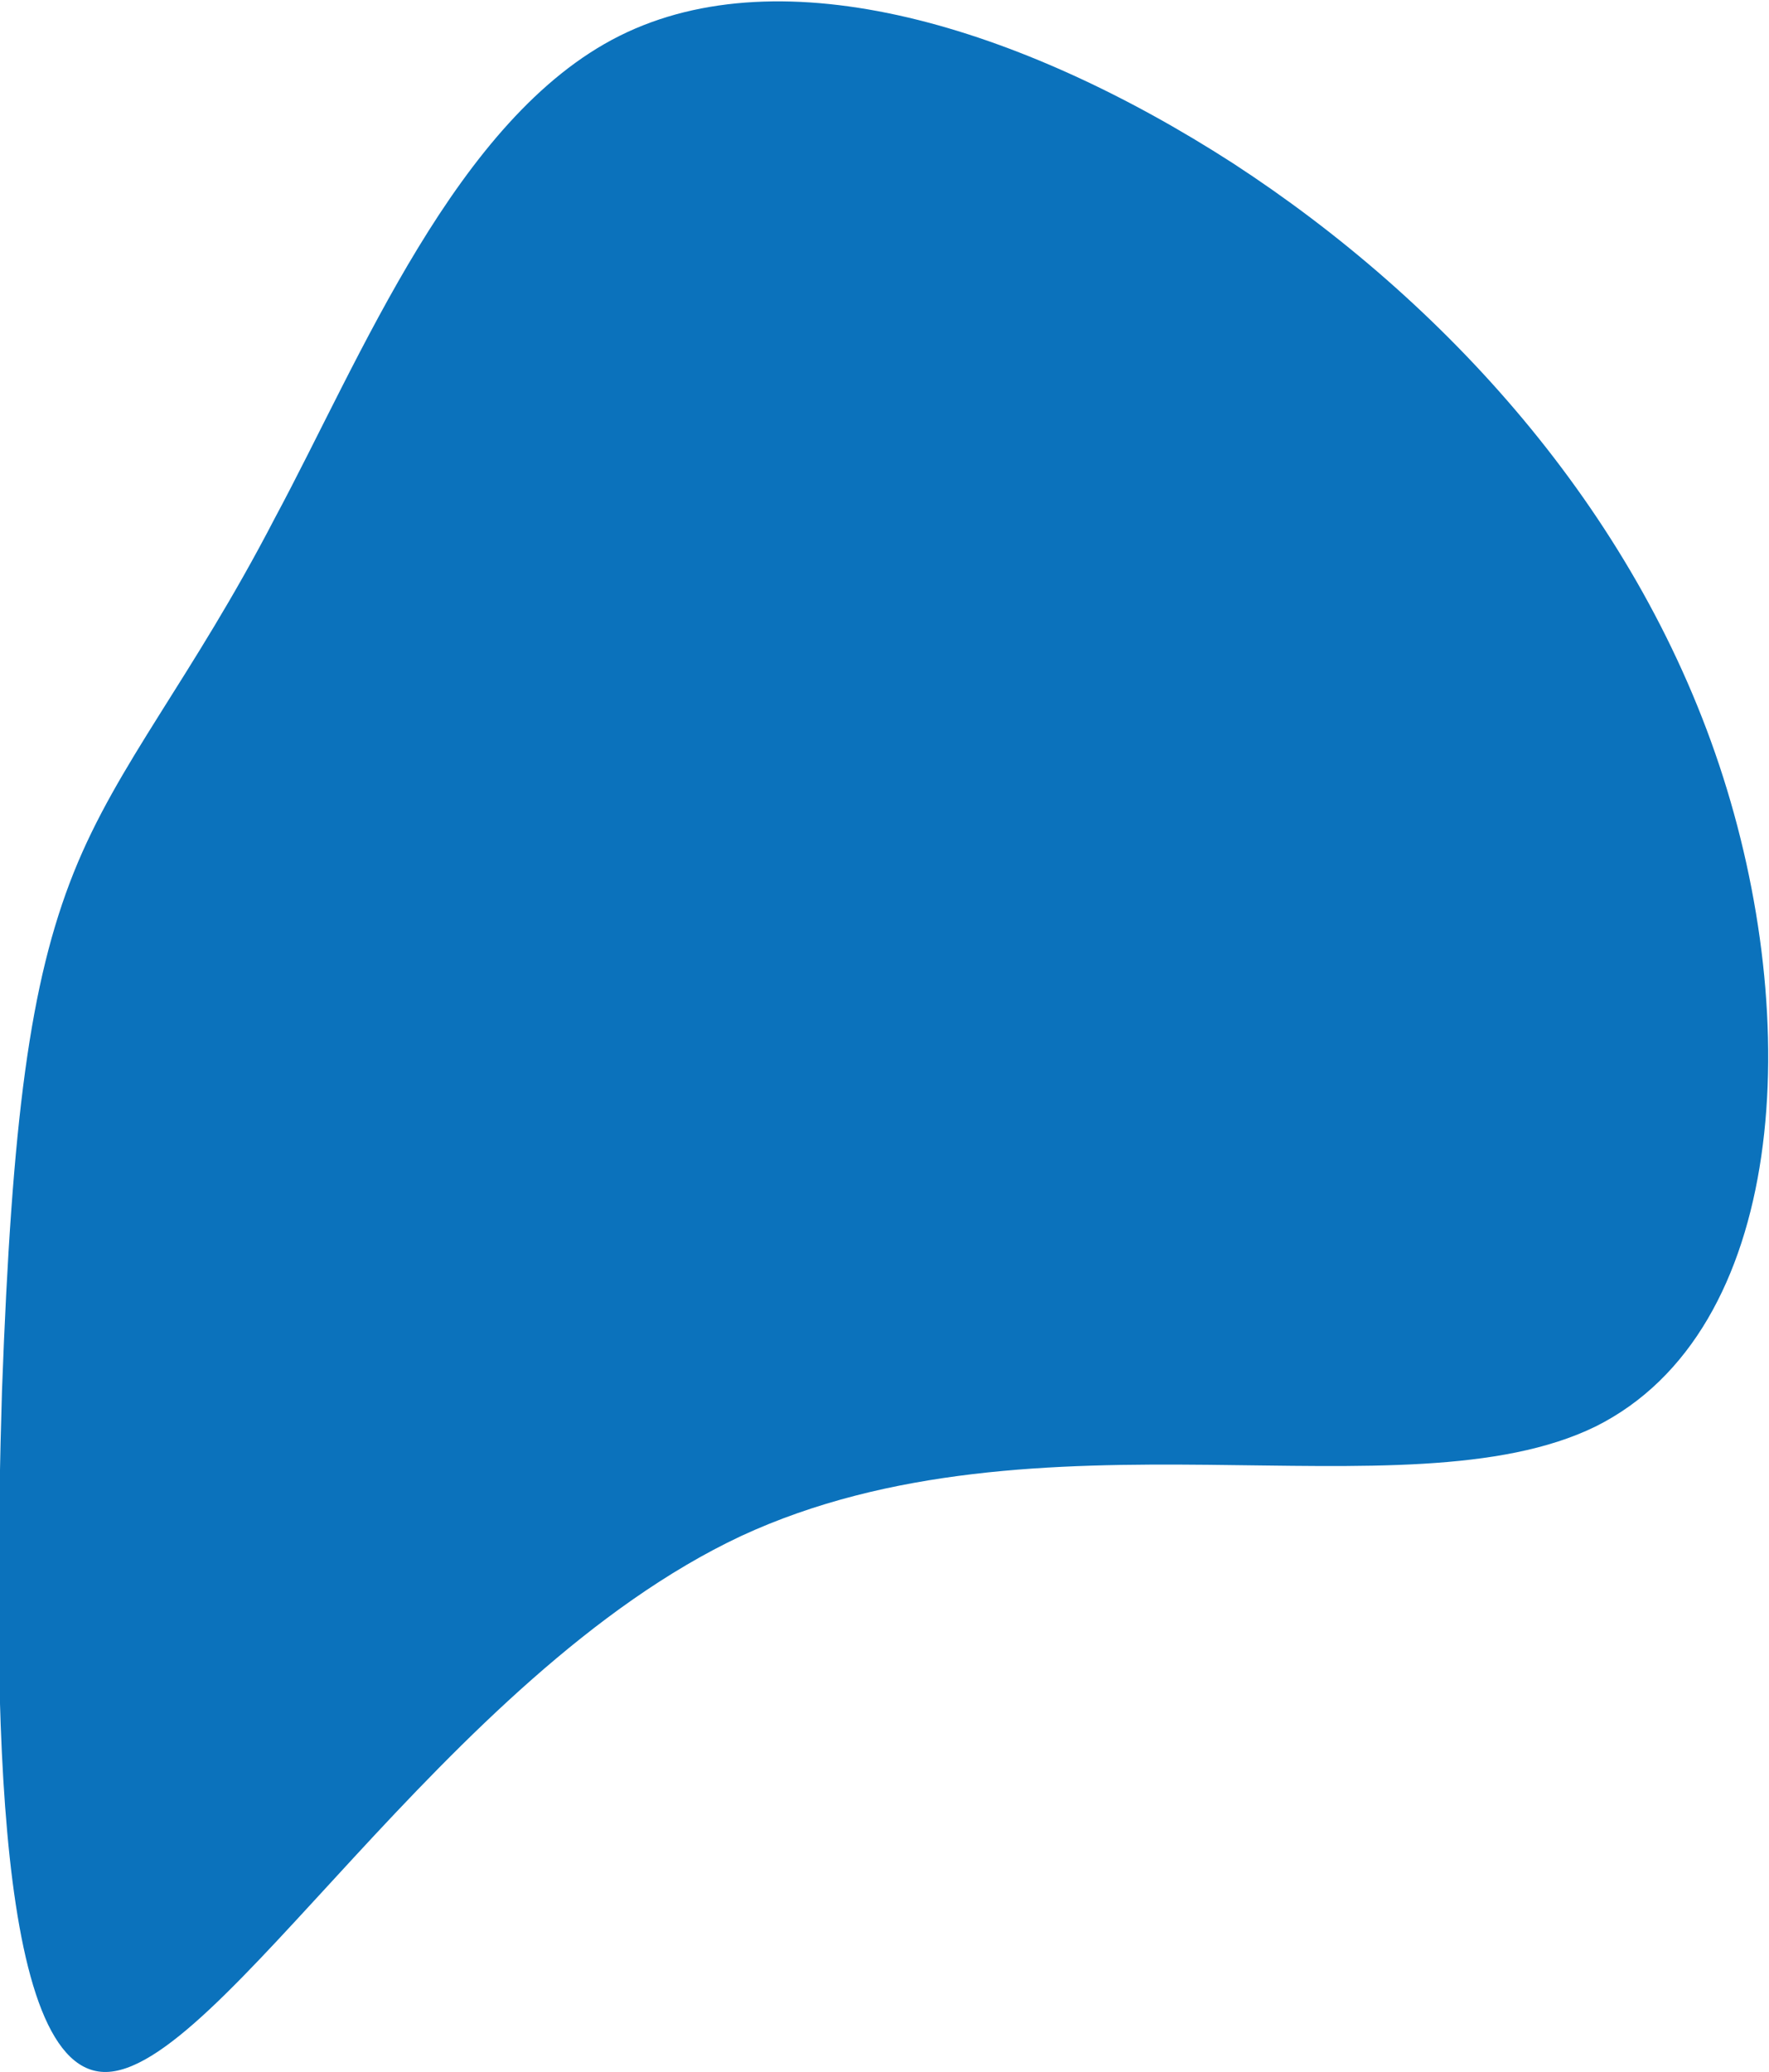 <?xml version="1.0" encoding="utf-8"?>
<!-- Generator: Adobe Illustrator 24.3.0, SVG Export Plug-In . SVG Version: 6.00 Build 0)  -->
<svg version="1.1" id="Calque_1" xmlns="http://www.w3.org/2000/svg" xmlns:xlink="http://www.w3.org/1999/xlink" x="0px" y="0px"
	 viewBox="0 0 88.8 104" style="enable-background:new 0 0 88.8 104;" xml:space="preserve">
<style type="text/css">
	.st0{fill:#0B72BC;}
</style>
<g transform="matrix(1, 0, 0, 1, 0, 0)">
	<path id="blob_28_2" class="st0" d="M61.9,8.2C72.5,15.1,82,25.5,86.3,38.4c4.3,12.9,3.4,28.4-6.2,33.2c-9.6,4.7-28-1.4-42.9,5.5
		c-14.9,7-26.3,27.1-32,26.9c-5.7-0.2-5.5-20.5-5.1-34.2c0.5-13.6,1.4-20.5,3.6-26c2.2-5.5,5.9-9.7,10.1-17.8
		C18.1,18,22.9,5.9,31.1,1.8S51.2,1.3,61.9,8.2z"/>
</g>
</svg>
